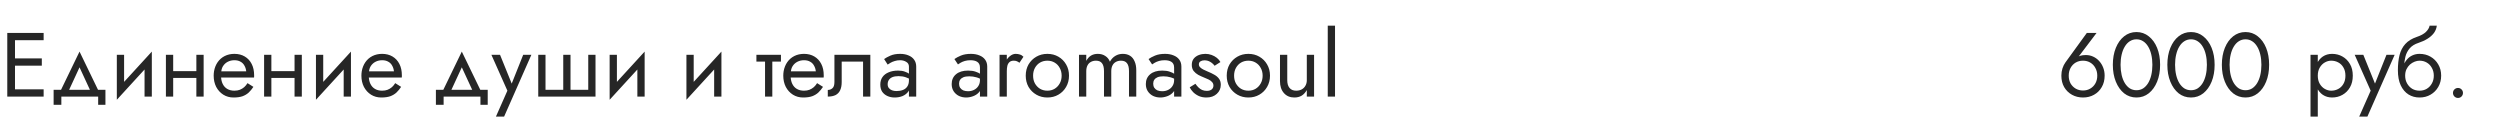 <?xml version="1.0" encoding="UTF-8"?> <svg xmlns="http://www.w3.org/2000/svg" width="440" height="23" viewBox="0 0 440 23" fill="none"> <path d="M2.032 17H7.68V15.72H2.032V17ZM2.032 7.08H7.68V5.8H2.032V7.08ZM2.032 11.56H7.36V10.28H2.032V11.56ZM1.28 5.8V17H2.64V5.8H1.28ZM13.997 11.848L16.157 16.52H17.597L13.997 9.08L10.397 16.52H11.837L13.997 11.848ZM17.277 17V18.44H18.557V15.8H9.437V18.44H10.797V17H17.277ZM26.641 10.92L26.721 9.08L20.641 15.72L20.561 17.56L26.641 10.92ZM21.841 9.64H20.561V17.56L21.841 15.8V9.64ZM26.721 9.08L25.441 10.84V17H26.721V9.08ZM29.952 13.72H35.392V12.52H29.952V13.72ZM34.56 9.64V17H35.84V9.64H34.56ZM29.2 9.64V17H30.48V9.64H29.2ZM38.423 13.64H44.711C44.721 13.576 44.727 13.512 44.727 13.448C44.727 13.384 44.727 13.32 44.727 13.256C44.727 12.477 44.583 11.811 44.295 11.256C44.007 10.691 43.602 10.253 43.079 9.944C42.556 9.635 41.948 9.48 41.255 9.48C40.626 9.48 40.055 9.608 39.543 9.864C39.041 10.12 38.631 10.477 38.311 10.936C37.991 11.395 37.778 11.928 37.671 12.536C37.65 12.664 37.633 12.792 37.623 12.92C37.612 13.048 37.607 13.181 37.607 13.32C37.607 14.056 37.756 14.717 38.055 15.304C38.364 15.88 38.78 16.333 39.303 16.664C39.836 16.995 40.434 17.16 41.095 17.16C41.735 17.16 42.268 17.085 42.695 16.936C43.121 16.776 43.484 16.557 43.783 16.28C44.081 15.992 44.353 15.661 44.599 15.288L43.559 14.632C43.399 14.899 43.207 15.133 42.983 15.336C42.759 15.528 42.503 15.683 42.215 15.8C41.938 15.907 41.617 15.96 41.255 15.96C40.775 15.96 40.359 15.859 40.007 15.656C39.655 15.453 39.383 15.155 39.191 14.76C38.999 14.365 38.903 13.885 38.903 13.32L38.935 12.84C38.935 12.381 39.036 11.987 39.239 11.656C39.452 11.315 39.735 11.053 40.087 10.872C40.439 10.691 40.828 10.6 41.255 10.6C41.681 10.6 42.039 10.685 42.327 10.856C42.626 11.016 42.855 11.245 43.015 11.544C43.185 11.832 43.292 12.168 43.335 12.552H38.423V13.64ZM47.233 13.72H52.673V12.52H47.233V13.72ZM51.841 9.64V17H53.121V9.64H51.841ZM46.481 9.64V17H47.761V9.64H46.481ZM61.688 10.92L61.768 9.08L55.688 15.72L55.608 17.56L61.688 10.92ZM56.888 9.64H55.608V17.56L56.888 15.8V9.64ZM61.768 9.08L60.488 10.84V17H61.768V9.08ZM64.423 13.64H70.711C70.722 13.576 70.727 13.512 70.727 13.448C70.727 13.384 70.727 13.32 70.727 13.256C70.727 12.477 70.583 11.811 70.295 11.256C70.007 10.691 69.602 10.253 69.079 9.944C68.556 9.635 67.948 9.48 67.255 9.48C66.626 9.48 66.055 9.608 65.543 9.864C65.041 10.12 64.631 10.477 64.311 10.936C63.991 11.395 63.778 11.928 63.671 12.536C63.65 12.664 63.633 12.792 63.623 12.92C63.612 13.048 63.607 13.181 63.607 13.32C63.607 14.056 63.756 14.717 64.055 15.304C64.364 15.88 64.78 16.333 65.303 16.664C65.836 16.995 66.433 17.16 67.095 17.16C67.735 17.16 68.268 17.085 68.695 16.936C69.121 16.776 69.484 16.557 69.783 16.28C70.082 15.992 70.353 15.661 70.599 15.288L69.559 14.632C69.399 14.899 69.207 15.133 68.983 15.336C68.759 15.528 68.503 15.683 68.215 15.8C67.938 15.907 67.618 15.96 67.255 15.96C66.775 15.96 66.359 15.859 66.007 15.656C65.655 15.453 65.383 15.155 65.191 14.76C64.999 14.365 64.903 13.885 64.903 13.32L64.935 12.84C64.935 12.381 65.036 11.987 65.239 11.656C65.452 11.315 65.735 11.053 66.087 10.872C66.439 10.691 66.828 10.6 67.255 10.6C67.681 10.6 68.039 10.685 68.327 10.856C68.626 11.016 68.855 11.245 69.015 11.544C69.186 11.832 69.292 12.168 69.335 12.552H64.423V13.64ZM81.278 11.848L83.438 16.52H84.878L81.278 9.08L77.678 16.52H79.118L81.278 11.848ZM84.558 17V18.44H85.838V15.8H76.718V18.44H78.078V17H84.558ZM93.524 9.64H92.084L89.812 15.336L90.34 15.4L88.004 9.64H86.484L89.3 15.96L87.284 20.52H88.724L93.524 9.64ZM100.411 15.8V9.64H99.131V15.8H96.011V9.64H94.731V17H104.811V9.64H103.531V15.8H100.411ZM113.376 10.92L113.456 9.08L107.376 15.72L107.296 17.56L113.376 10.92ZM108.576 9.64H107.296V17.56L108.576 15.8V9.64ZM113.456 9.08L112.176 10.84V17H113.456V9.08ZM126.891 10.92L126.971 9.08L120.891 15.72L120.811 17.56L126.891 10.92ZM122.091 9.64H120.811V17.56L122.091 15.8V9.64ZM126.971 9.08L125.691 10.84V17H126.971V9.08ZM133.127 9.64V10.84H137.447V9.64H133.127ZM134.647 9.96V17H135.927V9.96H134.647ZM138.673 13.64H144.961C144.972 13.576 144.977 13.512 144.977 13.448C144.977 13.384 144.977 13.32 144.977 13.256C144.977 12.477 144.833 11.811 144.545 11.256C144.257 10.691 143.852 10.253 143.329 9.944C142.806 9.635 142.198 9.48 141.505 9.48C140.876 9.48 140.305 9.608 139.793 9.864C139.292 10.12 138.881 10.477 138.561 10.936C138.241 11.395 138.028 11.928 137.921 12.536C137.9 12.664 137.884 12.792 137.873 12.92C137.862 13.048 137.857 13.181 137.857 13.32C137.857 14.056 138.006 14.717 138.305 15.304C138.614 15.88 139.03 16.333 139.553 16.664C140.086 16.995 140.684 17.16 141.345 17.16C141.985 17.16 142.518 17.085 142.945 16.936C143.372 16.776 143.734 16.557 144.033 16.28C144.332 15.992 144.604 15.661 144.849 15.288L143.809 14.632C143.649 14.899 143.457 15.133 143.233 15.336C143.009 15.528 142.753 15.683 142.465 15.8C142.188 15.907 141.868 15.96 141.505 15.96C141.025 15.96 140.609 15.859 140.257 15.656C139.905 15.453 139.633 15.155 139.441 14.76C139.249 14.365 139.153 13.885 139.153 13.32L139.185 12.84C139.185 12.381 139.286 11.987 139.489 11.656C139.702 11.315 139.985 11.053 140.337 10.872C140.689 10.691 141.078 10.6 141.505 10.6C141.932 10.6 142.289 10.685 142.577 10.856C142.876 11.016 143.105 11.245 143.265 11.544C143.436 11.832 143.542 12.168 143.585 12.552H138.673V13.64ZM153.179 9.64H146.859V14.44C146.859 14.963 146.742 15.325 146.507 15.528C146.283 15.731 146.011 15.832 145.691 15.832V17C146.246 17 146.705 16.909 147.067 16.728C147.43 16.536 147.697 16.253 147.867 15.88C148.049 15.496 148.139 15.016 148.139 14.44V10.84H151.899V17H153.179V9.64ZM156.229 14.84C156.229 14.541 156.298 14.285 156.437 14.072C156.576 13.859 156.784 13.693 157.061 13.576C157.349 13.459 157.706 13.4 158.133 13.4C158.602 13.4 159.024 13.464 159.397 13.592C159.77 13.709 160.138 13.896 160.501 14.152V13.4C160.426 13.304 160.288 13.181 160.085 13.032C159.882 12.872 159.61 12.733 159.269 12.616C158.938 12.488 158.538 12.424 158.069 12.424C157.429 12.424 156.874 12.525 156.405 12.728C155.936 12.92 155.573 13.197 155.317 13.56C155.061 13.923 154.933 14.365 154.933 14.888C154.933 15.389 155.045 15.811 155.269 16.152C155.504 16.483 155.813 16.733 156.197 16.904C156.581 17.075 157.002 17.16 157.461 17.16C157.973 17.16 158.437 17.075 158.853 16.904C159.269 16.723 159.6 16.467 159.845 16.136C160.101 15.795 160.229 15.389 160.229 14.92L159.973 14.12C159.973 14.579 159.877 14.947 159.685 15.224C159.504 15.501 159.248 15.704 158.917 15.832C158.586 15.96 158.208 16.024 157.781 16.024C157.493 16.024 157.232 15.981 156.997 15.896C156.762 15.8 156.576 15.667 156.437 15.496C156.298 15.315 156.229 15.096 156.229 14.84ZM156.229 11.368C156.346 11.283 156.506 11.181 156.709 11.064C156.922 10.936 157.173 10.829 157.461 10.744C157.749 10.648 158.069 10.6 158.421 10.6C158.826 10.6 159.184 10.696 159.493 10.888C159.813 11.069 159.973 11.347 159.973 11.72V17H161.253V11.72C161.253 11.24 161.13 10.835 160.885 10.504C160.65 10.173 160.32 9.923 159.893 9.752C159.477 9.571 158.986 9.48 158.421 9.48C157.76 9.48 157.194 9.581 156.725 9.784C156.256 9.987 155.882 10.189 155.605 10.392L156.229 11.368ZM168.792 14.728C168.792 14.461 168.856 14.232 168.984 14.04C169.112 13.848 169.304 13.699 169.56 13.592C169.826 13.485 170.168 13.432 170.584 13.432C171.032 13.432 171.453 13.491 171.848 13.608C172.242 13.715 172.626 13.896 173 14.152V13.4C172.925 13.304 172.781 13.181 172.568 13.032C172.354 12.872 172.066 12.733 171.704 12.616C171.352 12.488 170.909 12.424 170.376 12.424C169.469 12.424 168.76 12.643 168.248 13.08C167.746 13.507 167.496 14.077 167.496 14.792C167.496 15.293 167.613 15.72 167.848 16.072C168.082 16.424 168.392 16.696 168.776 16.888C169.17 17.069 169.592 17.16 170.04 17.16C170.445 17.16 170.85 17.085 171.256 16.936C171.672 16.787 172.018 16.557 172.296 16.248C172.584 15.939 172.728 15.549 172.728 15.08L172.472 14.12C172.472 14.504 172.376 14.845 172.184 15.144C172.002 15.432 171.752 15.656 171.432 15.816C171.122 15.976 170.77 16.056 170.376 16.056C170.066 16.056 169.789 16.008 169.544 15.912C169.309 15.805 169.122 15.651 168.984 15.448C168.856 15.245 168.792 15.005 168.792 14.728ZM168.6 11.336C168.717 11.251 168.877 11.149 169.08 11.032C169.282 10.915 169.528 10.813 169.816 10.728C170.114 10.643 170.445 10.6 170.808 10.6C171.032 10.6 171.245 10.621 171.448 10.664C171.65 10.707 171.826 10.776 171.976 10.872C172.136 10.968 172.258 11.101 172.344 11.272C172.429 11.432 172.472 11.64 172.472 11.896V17H173.752V11.72C173.752 11.24 173.629 10.835 173.384 10.504C173.149 10.173 172.813 9.923 172.376 9.752C171.949 9.571 171.448 9.48 170.872 9.48C170.189 9.48 169.602 9.581 169.112 9.784C168.632 9.987 168.253 10.189 167.976 10.392L168.6 11.336ZM177.199 9.64H175.919V17H177.199V9.64ZM179.423 11.048L180.127 9.992C179.935 9.789 179.721 9.656 179.487 9.592C179.263 9.517 179.017 9.48 178.751 9.48C178.409 9.48 178.073 9.613 177.743 9.88C177.412 10.147 177.14 10.509 176.927 10.968C176.724 11.416 176.623 11.933 176.623 12.52H177.199C177.199 12.168 177.231 11.853 177.295 11.576C177.369 11.299 177.497 11.08 177.679 10.92C177.86 10.76 178.111 10.68 178.431 10.68C178.644 10.68 178.82 10.712 178.959 10.776C179.097 10.829 179.252 10.92 179.423 11.048ZM180.529 13.32C180.529 14.056 180.694 14.717 181.025 15.304C181.366 15.88 181.825 16.333 182.401 16.664C182.977 16.995 183.622 17.16 184.337 17.16C185.062 17.16 185.707 16.995 186.273 16.664C186.849 16.333 187.302 15.88 187.633 15.304C187.974 14.717 188.145 14.056 188.145 13.32C188.145 12.573 187.974 11.912 187.633 11.336C187.302 10.76 186.849 10.307 186.273 9.976C185.707 9.645 185.062 9.48 184.337 9.48C183.622 9.48 182.977 9.645 182.401 9.976C181.825 10.307 181.366 10.76 181.025 11.336C180.694 11.912 180.529 12.573 180.529 13.32ZM181.825 13.32C181.825 12.808 181.931 12.355 182.145 11.96C182.369 11.555 182.667 11.24 183.041 11.016C183.425 10.792 183.857 10.68 184.337 10.68C184.817 10.68 185.243 10.792 185.617 11.016C186.001 11.24 186.299 11.555 186.513 11.96C186.737 12.355 186.849 12.808 186.849 13.32C186.849 13.832 186.737 14.285 186.513 14.68C186.299 15.075 186.001 15.389 185.617 15.624C185.243 15.848 184.817 15.96 184.337 15.96C183.857 15.96 183.425 15.848 183.041 15.624C182.667 15.389 182.369 15.075 182.145 14.68C181.931 14.285 181.825 13.832 181.825 13.32ZM199.983 12.36C199.983 11.752 199.887 11.235 199.695 10.808C199.514 10.371 199.247 10.04 198.895 9.816C198.543 9.592 198.116 9.48 197.615 9.48C197.124 9.48 196.687 9.597 196.303 9.832C195.919 10.056 195.599 10.397 195.343 10.856C195.172 10.419 194.9 10.083 194.527 9.848C194.164 9.603 193.727 9.48 193.215 9.48C192.756 9.48 192.356 9.581 192.015 9.784C191.684 9.987 191.407 10.296 191.183 10.712V9.64H189.903V17H191.183V12.52C191.183 12.136 191.252 11.805 191.391 11.528C191.53 11.251 191.727 11.043 191.983 10.904C192.239 10.755 192.543 10.68 192.895 10.68C193.375 10.68 193.727 10.829 193.951 11.128C194.186 11.427 194.303 11.891 194.303 12.52V17H195.583V12.52C195.583 12.136 195.652 11.805 195.791 11.528C195.93 11.251 196.127 11.043 196.383 10.904C196.639 10.755 196.943 10.68 197.295 10.68C197.775 10.68 198.127 10.829 198.351 11.128C198.586 11.427 198.703 11.891 198.703 12.52V17H199.983V12.36ZM202.964 14.728C202.964 14.461 203.028 14.232 203.156 14.04C203.284 13.848 203.476 13.699 203.732 13.592C203.998 13.485 204.34 13.432 204.756 13.432C205.204 13.432 205.625 13.491 206.02 13.608C206.414 13.715 206.798 13.896 207.172 14.152V13.4C207.097 13.304 206.953 13.181 206.74 13.032C206.526 12.872 206.238 12.733 205.876 12.616C205.524 12.488 205.081 12.424 204.548 12.424C203.641 12.424 202.932 12.643 202.42 13.08C201.918 13.507 201.668 14.077 201.668 14.792C201.668 15.293 201.785 15.72 202.02 16.072C202.254 16.424 202.564 16.696 202.948 16.888C203.342 17.069 203.764 17.16 204.212 17.16C204.617 17.16 205.022 17.085 205.428 16.936C205.844 16.787 206.19 16.557 206.468 16.248C206.756 15.939 206.9 15.549 206.9 15.08L206.644 14.12C206.644 14.504 206.548 14.845 206.356 15.144C206.174 15.432 205.924 15.656 205.604 15.816C205.294 15.976 204.942 16.056 204.548 16.056C204.238 16.056 203.961 16.008 203.716 15.912C203.481 15.805 203.294 15.651 203.156 15.448C203.028 15.245 202.964 15.005 202.964 14.728ZM202.772 11.336C202.889 11.251 203.049 11.149 203.252 11.032C203.454 10.915 203.7 10.813 203.988 10.728C204.286 10.643 204.617 10.6 204.98 10.6C205.204 10.6 205.417 10.621 205.62 10.664C205.822 10.707 205.998 10.776 206.148 10.872C206.308 10.968 206.43 11.101 206.516 11.272C206.601 11.432 206.644 11.64 206.644 11.896V17H207.924V11.72C207.924 11.24 207.801 10.835 207.556 10.504C207.321 10.173 206.985 9.923 206.548 9.752C206.121 9.571 205.62 9.48 205.044 9.48C204.361 9.48 203.774 9.581 203.284 9.784C202.804 9.987 202.425 10.189 202.148 10.392L202.772 11.336ZM210.395 14.744L209.387 15.368C209.525 15.656 209.728 15.939 209.995 16.216C210.272 16.493 210.608 16.723 211.003 16.904C211.397 17.075 211.84 17.16 212.331 17.16C213.088 17.16 213.696 16.947 214.155 16.52C214.624 16.093 214.859 15.56 214.859 14.92C214.859 14.483 214.752 14.125 214.539 13.848C214.336 13.571 214.059 13.336 213.707 13.144C213.355 12.941 212.965 12.755 212.539 12.584C212.283 12.477 212.037 12.365 211.803 12.248C211.568 12.131 211.376 11.997 211.227 11.848C211.077 11.699 211.003 11.528 211.003 11.336C211.003 11.091 211.099 10.909 211.291 10.792C211.483 10.675 211.712 10.616 211.979 10.616C212.363 10.616 212.704 10.707 213.003 10.888C213.312 11.069 213.568 11.299 213.771 11.576L214.795 10.92C214.645 10.643 214.437 10.397 214.171 10.184C213.904 9.971 213.595 9.8 213.243 9.672C212.901 9.544 212.533 9.48 212.139 9.48C211.744 9.48 211.36 9.549 210.987 9.688C210.624 9.827 210.325 10.04 210.091 10.328C209.867 10.616 209.755 10.979 209.755 11.416C209.755 11.843 209.861 12.2 210.075 12.488C210.299 12.765 210.571 12.995 210.891 13.176C211.221 13.347 211.547 13.496 211.867 13.624C212.155 13.731 212.427 13.848 212.683 13.976C212.939 14.093 213.147 14.243 213.307 14.424C213.477 14.595 213.563 14.808 213.563 15.064C213.563 15.352 213.456 15.581 213.243 15.752C213.04 15.912 212.757 15.992 212.395 15.992C212.096 15.992 211.819 15.939 211.563 15.832C211.317 15.715 211.099 15.56 210.907 15.368C210.715 15.176 210.544 14.968 210.395 14.744ZM215.904 13.32C215.904 14.056 216.069 14.717 216.4 15.304C216.741 15.88 217.2 16.333 217.776 16.664C218.352 16.995 218.997 17.16 219.712 17.16C220.437 17.16 221.082 16.995 221.648 16.664C222.224 16.333 222.677 15.88 223.008 15.304C223.349 14.717 223.52 14.056 223.52 13.32C223.52 12.573 223.349 11.912 223.008 11.336C222.677 10.76 222.224 10.307 221.648 9.976C221.082 9.645 220.437 9.48 219.712 9.48C218.997 9.48 218.352 9.645 217.776 9.976C217.2 10.307 216.741 10.76 216.4 11.336C216.069 11.912 215.904 12.573 215.904 13.32ZM217.2 13.32C217.2 12.808 217.306 12.355 217.52 11.96C217.744 11.555 218.042 11.24 218.416 11.016C218.8 10.792 219.232 10.68 219.712 10.68C220.192 10.68 220.618 10.792 220.992 11.016C221.376 11.24 221.674 11.555 221.888 11.96C222.112 12.355 222.224 12.808 222.224 13.32C222.224 13.832 222.112 14.285 221.888 14.68C221.674 15.075 221.376 15.389 220.992 15.624C220.618 15.848 220.192 15.96 219.712 15.96C219.232 15.96 218.8 15.848 218.416 15.624C218.042 15.389 217.744 15.075 217.52 14.68C217.306 14.285 217.2 13.832 217.2 13.32ZM226.558 14.12V9.64H225.278V14.28C225.278 15.155 225.507 15.853 225.966 16.376C226.425 16.899 227.038 17.16 227.806 17.16C228.297 17.16 228.723 17.053 229.086 16.84C229.449 16.616 229.753 16.285 229.998 15.848V17H231.278V9.64H229.998V14.12C229.998 14.483 229.918 14.803 229.758 15.08C229.609 15.357 229.39 15.576 229.102 15.736C228.825 15.885 228.499 15.96 228.126 15.96C227.614 15.96 227.225 15.8 226.958 15.48C226.691 15.16 226.558 14.707 226.558 14.12ZM233.684 4.52V17H234.964V4.52H233.684Z" fill="#262626"></path> <path d="M364.096 13.32C364.096 12.808 364.203 12.355 364.416 11.96C364.64 11.555 364.939 11.24 365.312 11.016C365.696 10.792 366.128 10.68 366.608 10.68C367.088 10.68 367.515 10.792 367.888 11.016C368.272 11.24 368.571 11.555 368.784 11.96C369.008 12.355 369.12 12.808 369.12 13.32C369.12 13.832 369.008 14.285 368.784 14.68C368.571 15.064 368.272 15.368 367.888 15.592C367.515 15.816 367.088 15.928 366.608 15.928C366.128 15.928 365.696 15.816 365.312 15.592C364.939 15.368 364.64 15.064 364.416 14.68C364.203 14.285 364.096 13.832 364.096 13.32ZM367.28 5.8L363.504 11C363.291 11.299 363.12 11.645 362.992 12.04C362.864 12.435 362.8 12.861 362.8 13.32C362.8 14.088 362.965 14.76 363.296 15.336C363.637 15.912 364.096 16.36 364.672 16.68C365.248 17 365.893 17.16 366.608 17.16C367.333 17.16 367.979 17 368.544 16.68C369.12 16.36 369.573 15.912 369.904 15.336C370.245 14.76 370.416 14.088 370.416 13.32C370.416 12.808 370.331 12.333 370.16 11.896C369.989 11.448 369.749 11.059 369.44 10.728C369.141 10.397 368.789 10.141 368.384 9.96C367.989 9.779 367.563 9.688 367.104 9.688C366.741 9.688 366.416 9.731 366.128 9.816C365.851 9.901 365.605 10.077 365.392 10.344L365.488 10.424L368.992 5.8H367.28ZM373.219 11.4C373.219 10.749 373.283 10.152 373.411 9.608C373.539 9.053 373.725 8.579 373.971 8.184C374.216 7.779 374.509 7.469 374.851 7.256C375.203 7.032 375.592 6.92 376.019 6.92C376.456 6.92 376.845 7.032 377.187 7.256C377.528 7.469 377.821 7.779 378.067 8.184C378.312 8.579 378.499 9.053 378.627 9.608C378.755 10.152 378.819 10.749 378.819 11.4C378.819 12.051 378.755 12.653 378.627 13.208C378.499 13.752 378.312 14.227 378.067 14.632C377.821 15.027 377.528 15.336 377.187 15.56C376.845 15.773 376.456 15.88 376.019 15.88C375.592 15.88 375.203 15.773 374.851 15.56C374.509 15.336 374.216 15.027 373.971 14.632C373.725 14.227 373.539 13.752 373.411 13.208C373.283 12.653 373.219 12.051 373.219 11.4ZM371.859 11.4C371.859 12.52 372.035 13.512 372.387 14.376C372.739 15.24 373.224 15.923 373.843 16.424C374.472 16.915 375.197 17.16 376.019 17.16C376.84 17.16 377.56 16.915 378.179 16.424C378.808 15.923 379.299 15.24 379.651 14.376C380.003 13.512 380.179 12.52 380.179 11.4C380.179 10.28 380.003 9.288 379.651 8.424C379.299 7.56 378.808 6.883 378.179 6.392C377.56 5.891 376.84 5.64 376.019 5.64C375.197 5.64 374.472 5.891 373.843 6.392C373.224 6.883 372.739 7.56 372.387 8.424C372.035 9.288 371.859 10.28 371.859 11.4ZM382.812 11.4C382.812 10.749 382.877 10.152 383.005 9.608C383.133 9.053 383.319 8.579 383.565 8.184C383.81 7.779 384.103 7.469 384.445 7.256C384.797 7.032 385.186 6.92 385.613 6.92C386.05 6.92 386.439 7.032 386.781 7.256C387.122 7.469 387.415 7.779 387.661 8.184C387.906 8.579 388.093 9.053 388.221 9.608C388.349 10.152 388.413 10.749 388.413 11.4C388.413 12.051 388.349 12.653 388.221 13.208C388.093 13.752 387.906 14.227 387.661 14.632C387.415 15.027 387.122 15.336 386.781 15.56C386.439 15.773 386.05 15.88 385.613 15.88C385.186 15.88 384.797 15.773 384.445 15.56C384.103 15.336 383.81 15.027 383.565 14.632C383.319 14.227 383.133 13.752 383.005 13.208C382.877 12.653 382.812 12.051 382.812 11.4ZM381.453 11.4C381.453 12.52 381.629 13.512 381.981 14.376C382.333 15.24 382.818 15.923 383.437 16.424C384.066 16.915 384.791 17.16 385.613 17.16C386.434 17.16 387.154 16.915 387.773 16.424C388.402 15.923 388.893 15.24 389.245 14.376C389.597 13.512 389.773 12.52 389.773 11.4C389.773 10.28 389.597 9.288 389.245 8.424C388.893 7.56 388.402 6.883 387.773 6.392C387.154 5.891 386.434 5.64 385.613 5.64C384.791 5.64 384.066 5.891 383.437 6.392C382.818 6.883 382.333 7.56 381.981 8.424C381.629 9.288 381.453 10.28 381.453 11.4ZM392.406 11.4C392.406 10.749 392.47 10.152 392.598 9.608C392.726 9.053 392.913 8.579 393.158 8.184C393.404 7.779 393.697 7.469 394.038 7.256C394.39 7.032 394.78 6.92 395.206 6.92C395.644 6.92 396.033 7.032 396.374 7.256C396.716 7.469 397.009 7.779 397.254 8.184C397.5 8.579 397.686 9.053 397.814 9.608C397.942 10.152 398.006 10.749 398.006 11.4C398.006 12.051 397.942 12.653 397.814 13.208C397.686 13.752 397.5 14.227 397.254 14.632C397.009 15.027 396.716 15.336 396.374 15.56C396.033 15.773 395.644 15.88 395.206 15.88C394.78 15.88 394.39 15.773 394.038 15.56C393.697 15.336 393.404 15.027 393.158 14.632C392.913 14.227 392.726 13.752 392.598 13.208C392.47 12.653 392.406 12.051 392.406 11.4ZM391.046 11.4C391.046 12.52 391.222 13.512 391.574 14.376C391.926 15.24 392.412 15.923 393.03 16.424C393.66 16.915 394.385 17.16 395.206 17.16C396.028 17.16 396.748 16.915 397.366 16.424C397.996 15.923 398.486 15.24 398.838 14.376C399.19 13.512 399.366 12.52 399.366 11.4C399.366 10.28 399.19 9.288 398.838 8.424C398.486 7.56 397.996 6.883 397.366 6.392C396.748 5.891 396.028 5.64 395.206 5.64C394.385 5.64 393.66 5.891 393.03 6.392C392.412 6.883 391.926 7.56 391.574 8.424C391.222 9.288 391.046 10.28 391.046 11.4Z" fill="#262626"></path> <path d="M407.931 20.52V9.64H406.651V20.52H407.931ZM414.091 13.32C414.091 12.52 413.926 11.837 413.595 11.272C413.265 10.696 412.822 10.253 412.267 9.944C411.723 9.635 411.115 9.48 410.443 9.48C409.835 9.48 409.297 9.635 408.827 9.944C408.369 10.253 408.006 10.696 407.739 11.272C407.483 11.837 407.355 12.52 407.355 13.32C407.355 14.109 407.483 14.792 407.739 15.368C408.006 15.944 408.369 16.387 408.827 16.696C409.297 17.005 409.835 17.16 410.443 17.16C411.115 17.16 411.723 17.005 412.267 16.696C412.822 16.387 413.265 15.944 413.595 15.368C413.926 14.792 414.091 14.109 414.091 13.32ZM412.795 13.32C412.795 13.885 412.678 14.365 412.443 14.76C412.219 15.155 411.915 15.453 411.531 15.656C411.158 15.859 410.742 15.96 410.283 15.96C409.91 15.96 409.542 15.859 409.179 15.656C408.817 15.453 408.518 15.155 408.283 14.76C408.049 14.365 407.931 13.885 407.931 13.32C407.931 12.755 408.049 12.275 408.283 11.88C408.518 11.485 408.817 11.187 409.179 10.984C409.542 10.781 409.91 10.68 410.283 10.68C410.742 10.68 411.158 10.781 411.531 10.984C411.915 11.187 412.219 11.485 412.443 11.88C412.678 12.275 412.795 12.755 412.795 13.32ZM421.462 9.64H420.022L417.75 15.336L418.278 15.4L415.942 9.64H414.422L417.238 15.96L415.222 20.52H416.662L421.462 9.64ZM425.837 10.68C426.317 10.68 426.743 10.792 427.117 11.016C427.501 11.24 427.799 11.555 428.013 11.96C428.237 12.355 428.349 12.808 428.349 13.32C428.349 13.832 428.237 14.285 428.013 14.68C427.799 15.075 427.501 15.389 427.117 15.624C426.743 15.848 426.317 15.96 425.837 15.96C425.357 15.96 424.925 15.848 424.541 15.624C424.167 15.389 423.869 15.075 423.645 14.68C423.421 14.285 423.309 13.832 423.309 13.32L422.029 12.36C422.029 13.416 422.194 14.301 422.525 15.016C422.866 15.731 423.325 16.269 423.901 16.632C424.477 16.984 425.122 17.16 425.837 17.16C426.562 17.16 427.207 16.995 427.773 16.664C428.349 16.333 428.802 15.88 429.133 15.304C429.474 14.717 429.645 14.056 429.645 13.32C429.645 12.573 429.474 11.912 429.133 11.336C428.802 10.76 428.349 10.307 427.773 9.976C427.207 9.645 426.562 9.48 425.837 9.48V10.68ZM422.733 13.32H423.309C423.309 12.893 423.383 12.52 423.533 12.2C423.693 11.869 423.895 11.592 424.141 11.368C424.397 11.144 424.674 10.973 424.973 10.856C425.271 10.739 425.559 10.68 425.837 10.68V9.48C425.378 9.48 424.957 9.571 424.573 9.752C424.199 9.923 423.874 10.173 423.597 10.504C423.319 10.835 423.106 11.24 422.957 11.72C422.807 12.189 422.733 12.723 422.733 13.32ZM422.029 12.36L423.149 13.208V11.56C423.149 11.027 423.218 10.493 423.357 9.96C423.495 9.416 423.746 8.931 424.109 8.504C424.482 8.077 424.999 7.757 425.661 7.544C426.247 7.352 426.77 7.112 427.229 6.824C427.698 6.536 428.077 6.2 428.365 5.816C428.653 5.421 428.823 4.989 428.877 4.52H427.613C427.538 4.904 427.319 5.272 426.957 5.624C426.605 5.965 426.066 6.259 425.341 6.504C424.487 6.792 423.815 7.208 423.325 7.752C422.845 8.285 422.509 8.936 422.317 9.704C422.125 10.472 422.029 11.357 422.029 12.36ZM431.723 16.36C431.723 16.595 431.808 16.803 431.979 16.984C432.16 17.155 432.368 17.24 432.603 17.24C432.848 17.24 433.056 17.155 433.227 16.984C433.398 16.803 433.483 16.595 433.483 16.36C433.483 16.115 433.398 15.907 433.227 15.736C433.056 15.565 432.848 15.48 432.603 15.48C432.368 15.48 432.16 15.565 431.979 15.736C431.808 15.907 431.723 16.115 431.723 16.36Z" fill="#262626"></path> </svg> 
